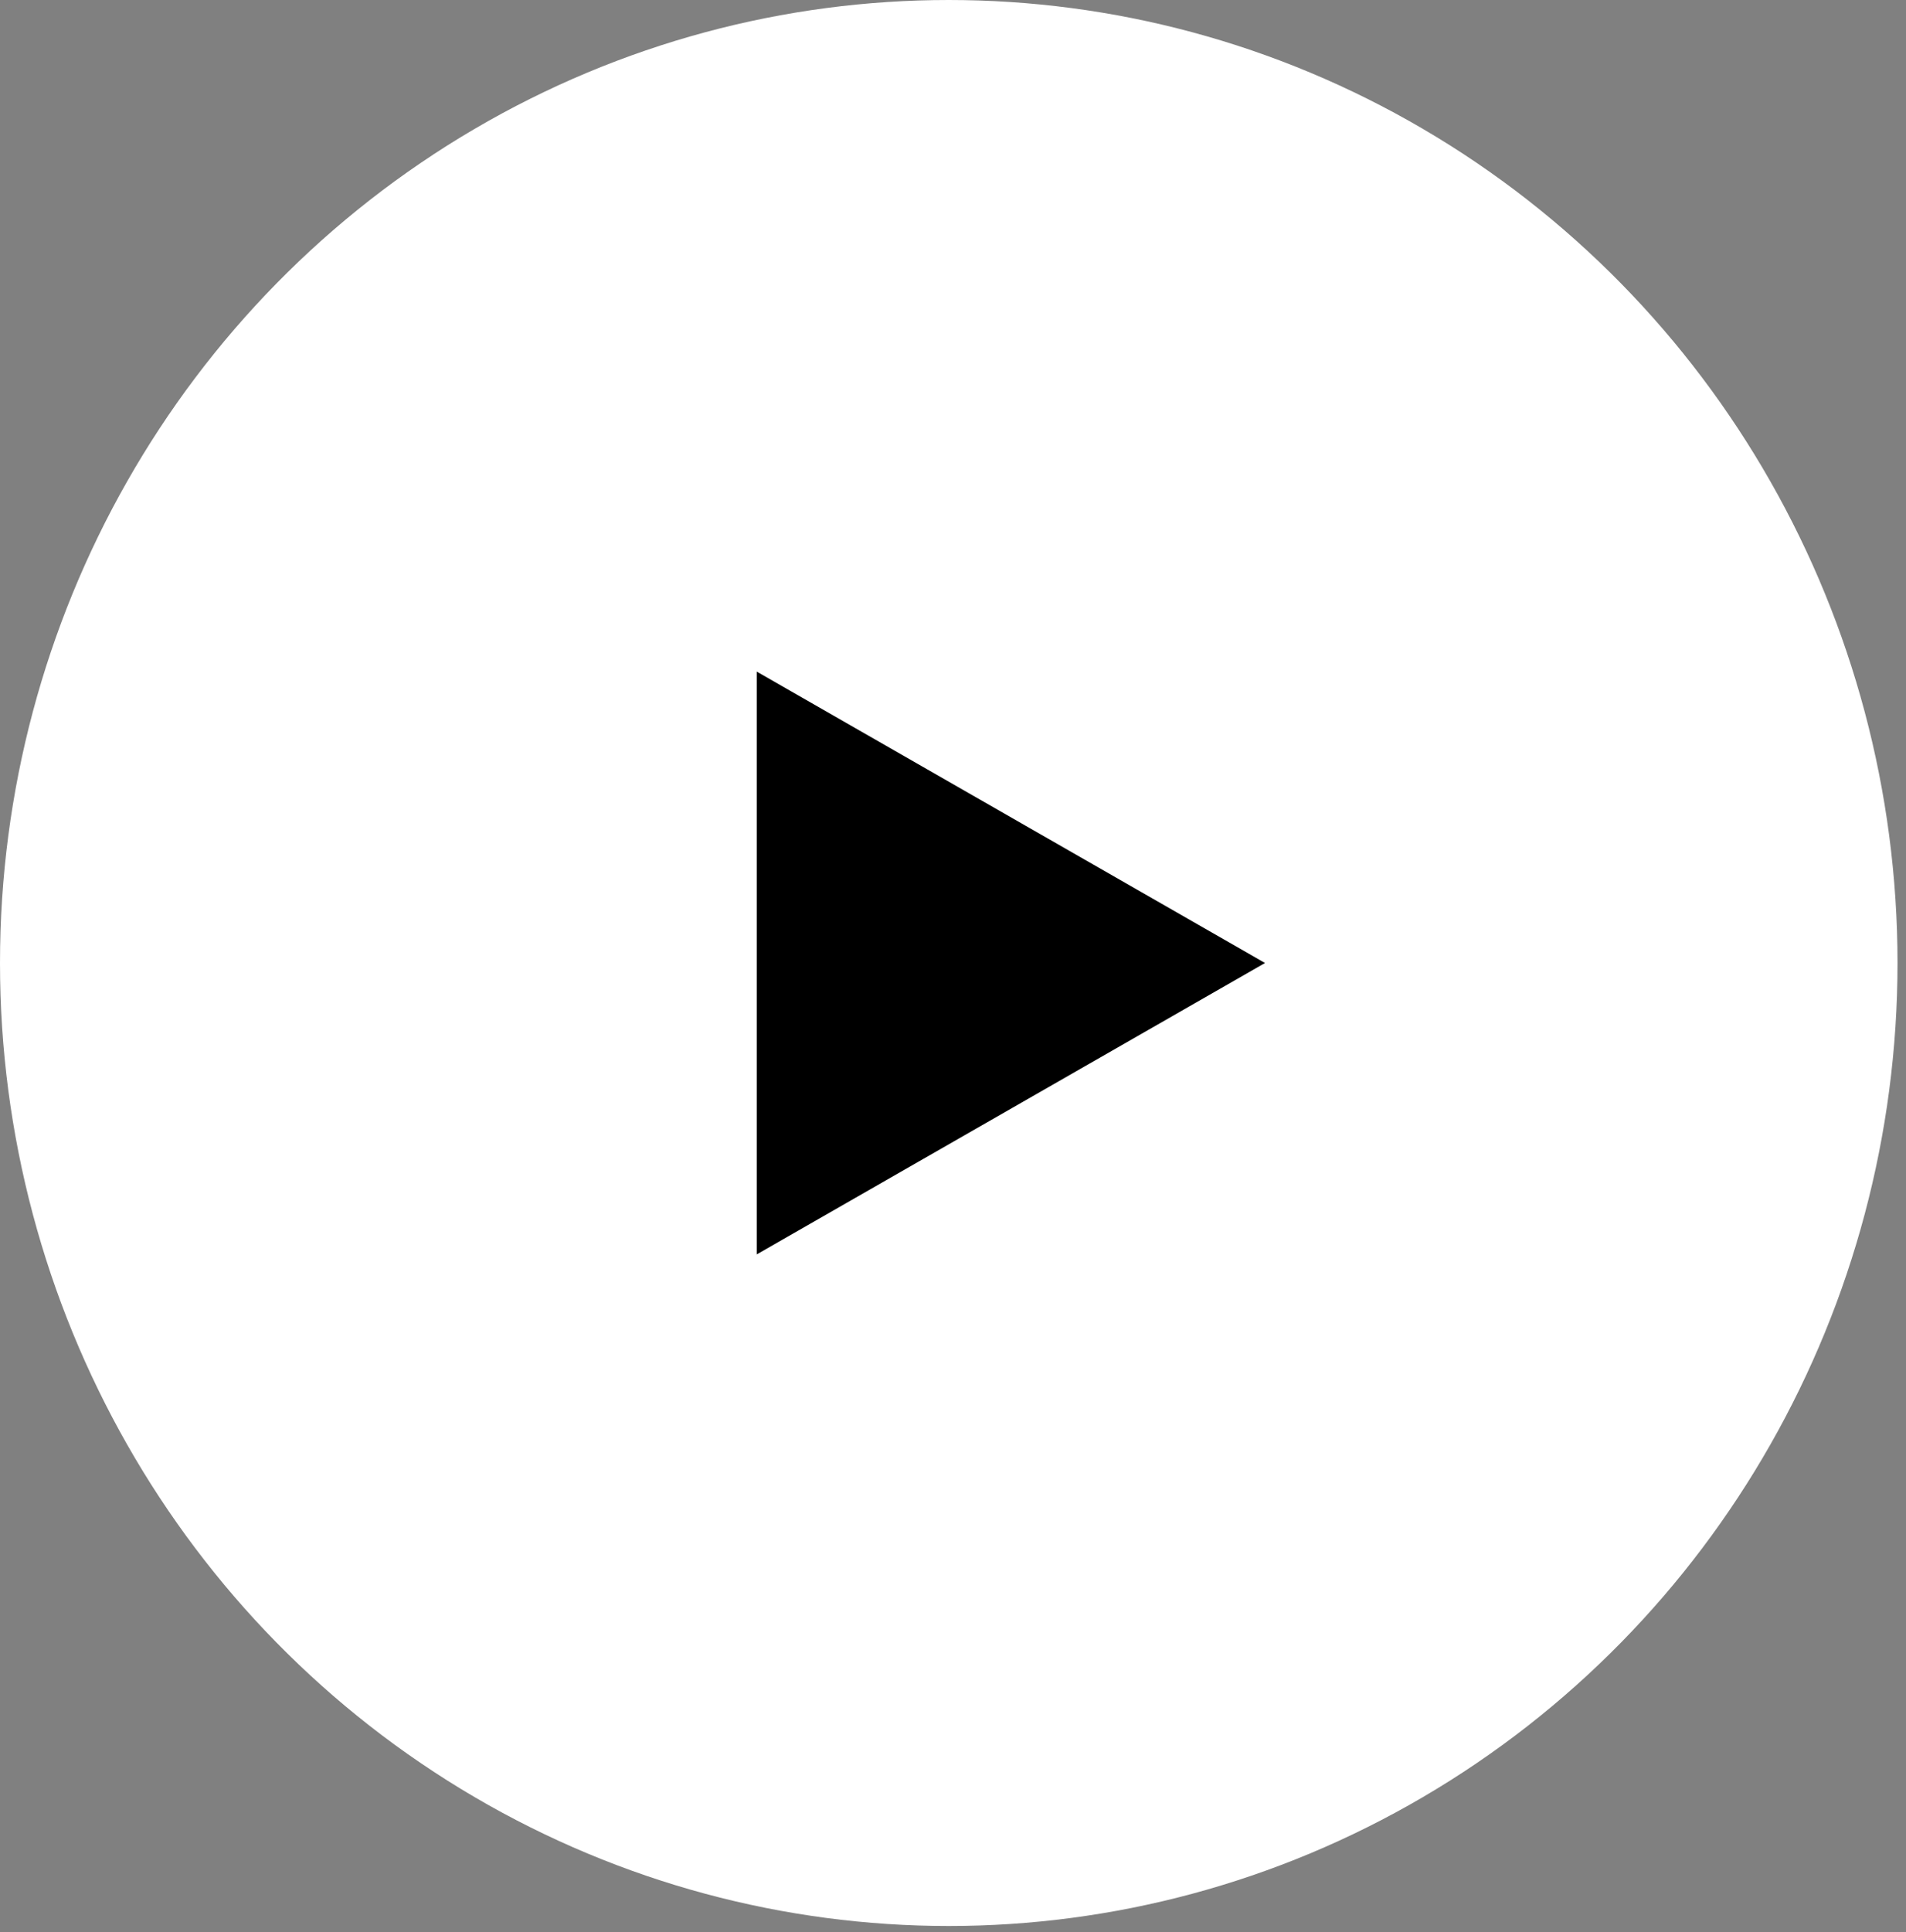 <?xml version="1.0" encoding="UTF-8"?> <svg xmlns="http://www.w3.org/2000/svg" width="75" height="76" viewBox="0 0 75 76" fill="none"><rect x="0" y="0" width="75" height="76" fill="#808080" stroke="none"/> <ellipse cx="37.333" cy="37.877" rx="37.333" ry="37.877" fill="white"></ellipse> <path d="M49.778 37.877L29.778 49.338L29.778 26.416L49.778 37.877Z" fill="black"></path> </svg> 